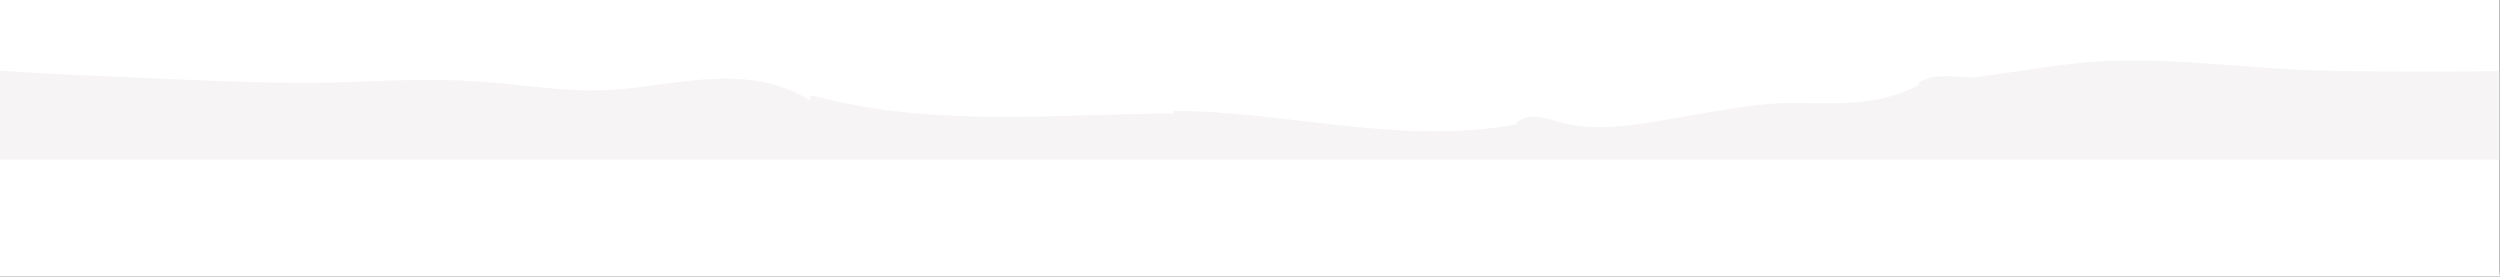 <svg xmlns="http://www.w3.org/2000/svg" xmlns:xlink="http://www.w3.org/1999/xlink" x="0px" y="0px" viewBox="0 0 570 63.076" style="enable-background:new 0 0 570 63.076;" xml:space="preserve"><rect x="0" y="0" width="570" height="63.076" fill="#333333" stroke="none"/><style type="text/css">	.st0{fill:#FFFFFF;}	.st1{opacity:0.271;fill:#E0D9D6;enable-background:new    ;}	.st2{fill:#FFC21C;}	.st3{opacity:0.27;}	.st4{fill:#E0D9D6;}	.st5{opacity:0.27;fill:#E0D9D6;}	.st6{fill:none;}	.st7{fill:#20B050;}	.st8{opacity:0.24;fill:#FFFFFF;}	.st9{opacity:0.24;}	.st10{fill:url(#Rectangle_2291_00000178177000238021760140000015577553386904318092_);}	.st11{fill:url(#Path_1_00000167380049657176148030000013944607077733405596_);}	.st12{fill:#22384C;}</style><g id="background">	<path class="st0" d="M0,0v63.076h570c-0.044-0.483-0.074-0.967-0.074-1.447V0H0z"></path>	<path class="st5" d="M530.529,16.123c-18.754-0.34-37.981-3.655-56.597-1.732  c-7.686,0.794-15.344,2.191-23.025,3.13c-4.264,0.52-9.116-1.254-13.227,1.179  c-0.194,0.113-0.147,0.414-0.156,0.674c-8.862,4.723-17.953,4.245-27.244,4.092  c-8.625-0.142-17.185,1.573-25.758,3.035c-8.688,1.48-17.651,3.41-26.382,1.973  c-3.533-0.581-9.439-3.876-12.675-0.087c-25.89,4.775-51.743-2.921-77.646-3.117  c-0.224-0.002-0.288,0.326-0.365,0.604c-27.462,0.175-55.079,3.243-82.34-4.115  c-0.453-0.124-0.494,0.621-0.313,1.167c-14.458-8.762-29.902-3.55-44.781-2.458  c-9.542,0.701-19.177-0.942-28.708-1.721C101.593,17.951,91.909,18.211,82.187,18.623  c-19.479,0.831-39.01-0.493-58.491-1.25C15.796,17.066,7.896,16.67,0,16.088v20.286h569.996V16.222  C556.841,16.38,543.684,16.362,530.529,16.123z"></path></g><g id="screenshots"></g><g id="patterns"></g><g id="text__x2B__icons"></g></svg>
